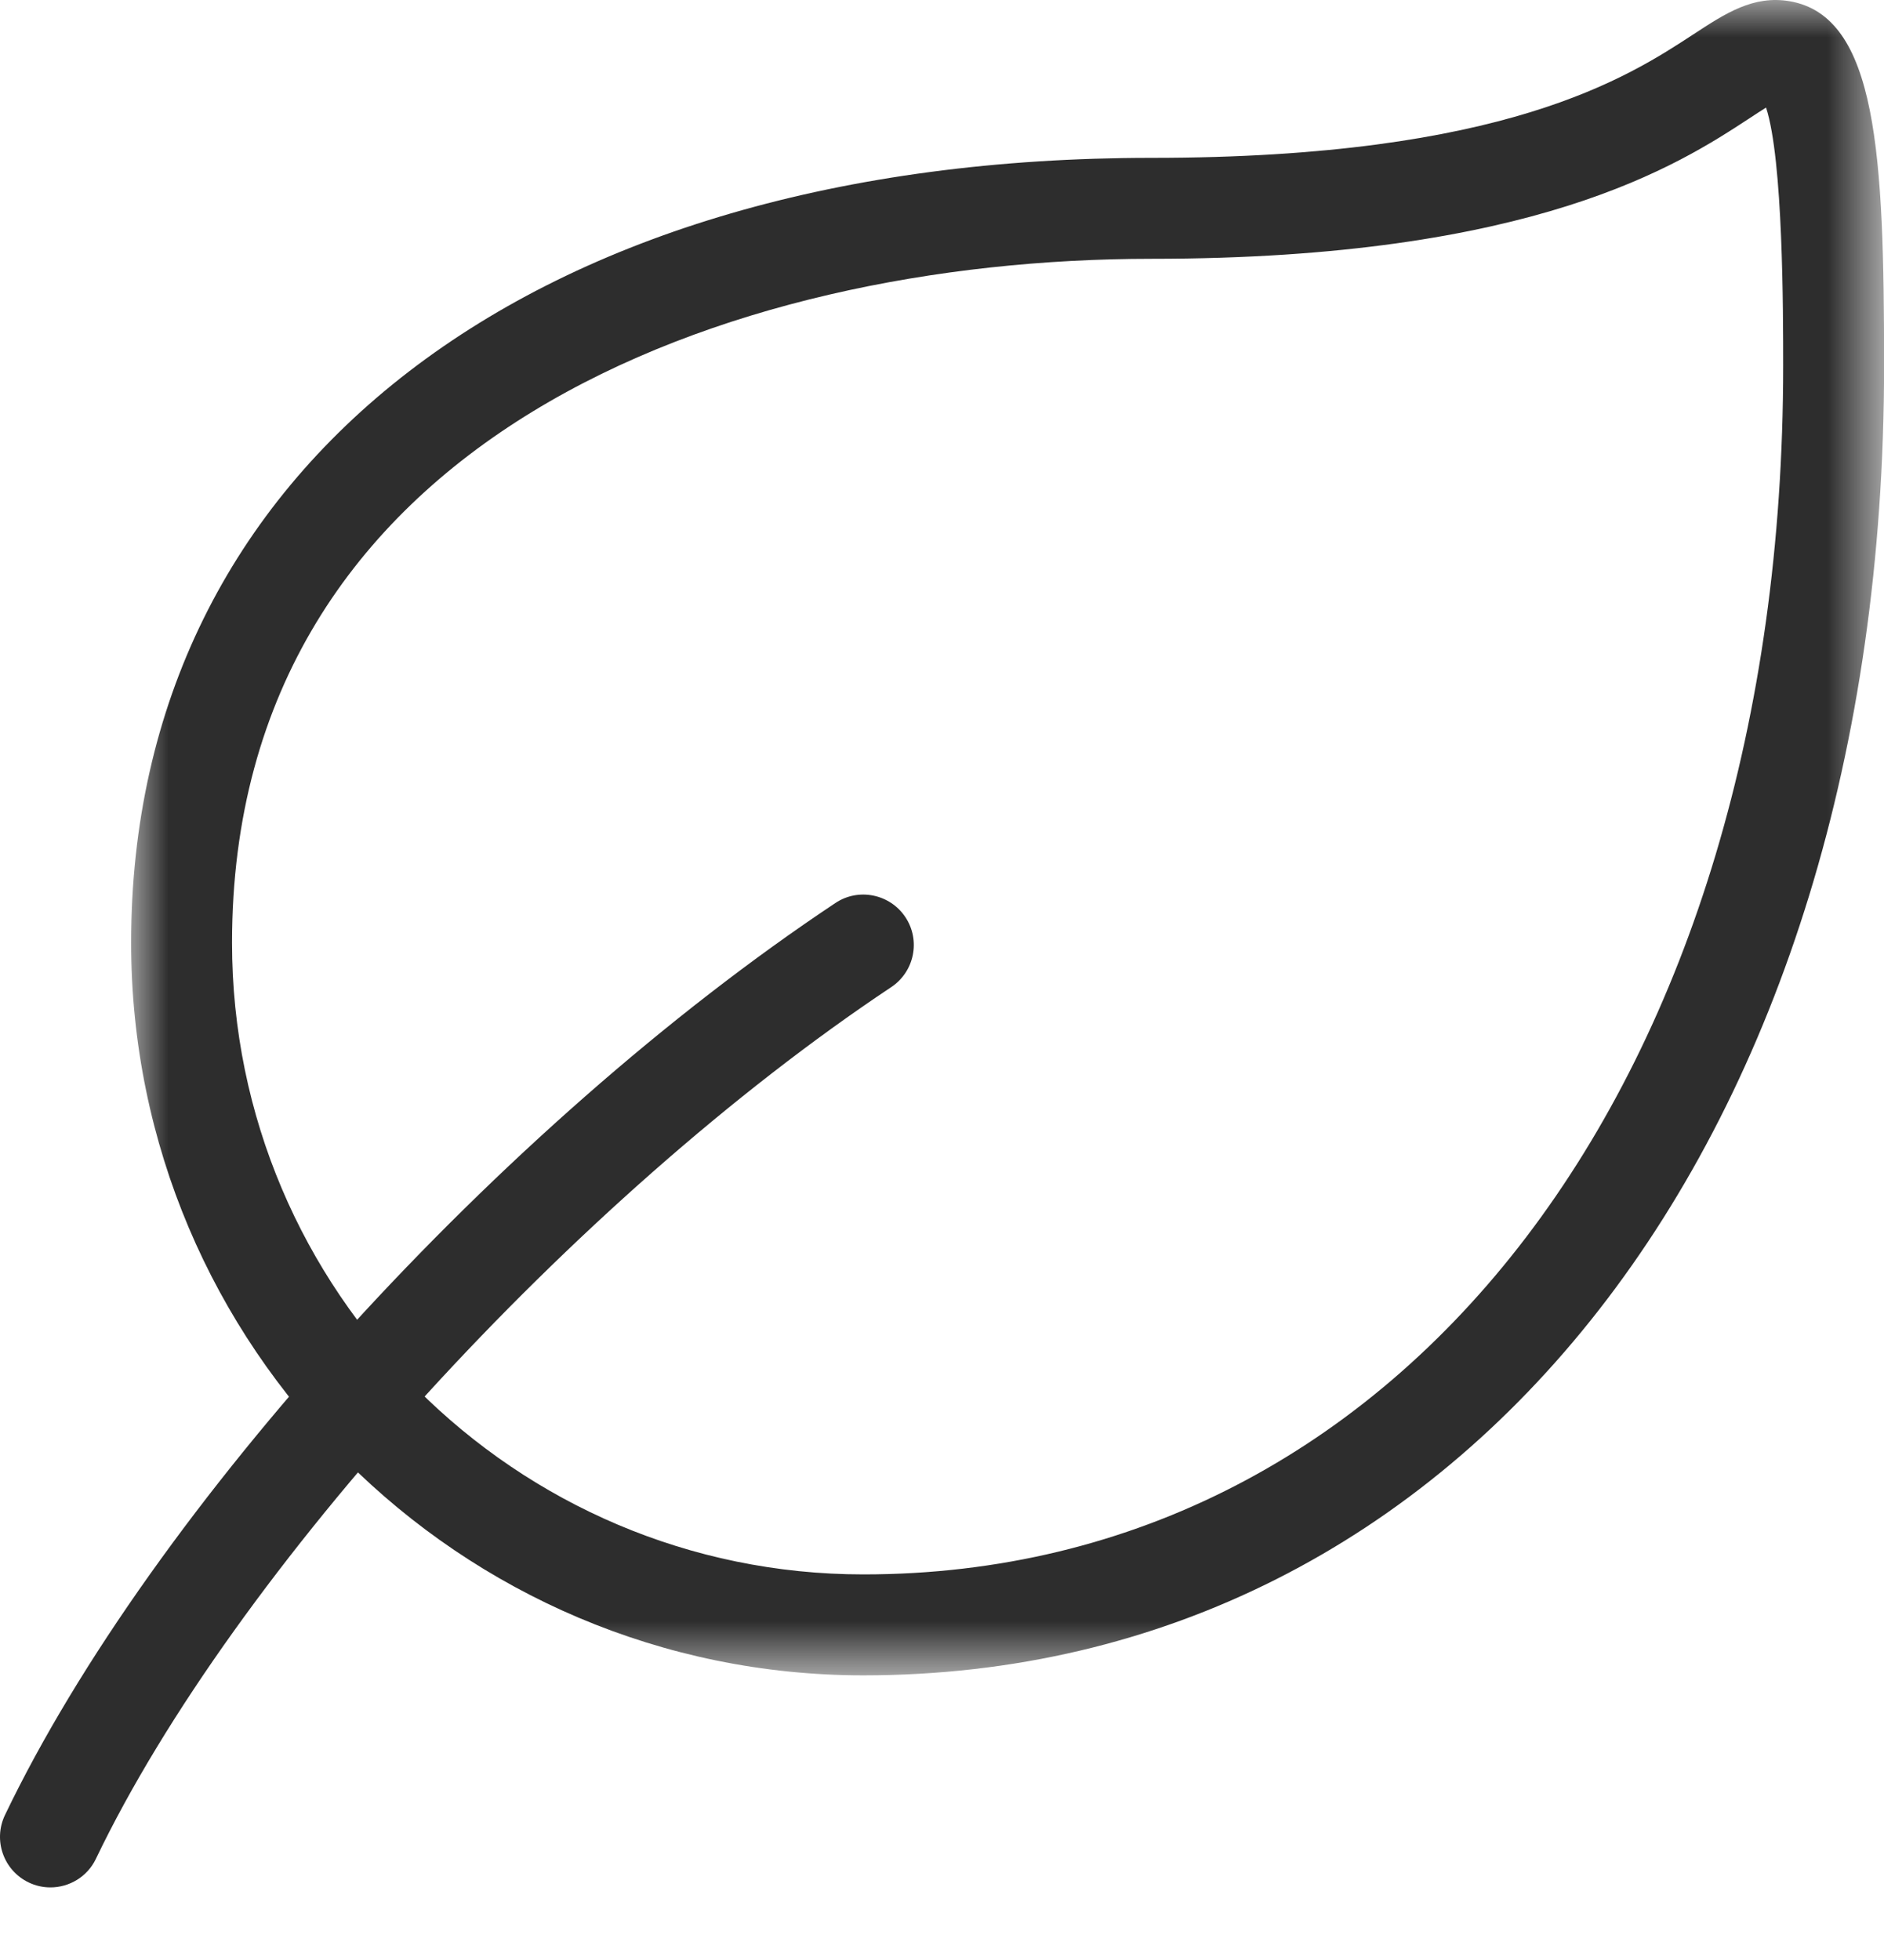 <?xml version="1.0" encoding="UTF-8"?>
<svg width="25px" height="26px" viewBox="0 0 25 26" version="1.1" xmlns="http://www.w3.org/2000/svg" xmlns:xlink="http://www.w3.org/1999/xlink">
    <title>C7C9F21A-6D78-4169-BD1C-94F6D58C7B19</title>
    <defs>
        <polygon id="path-1" points="0 0 23.26 0 23.26 22.224 0 22.224"></polygon>
    </defs>
    <g id="Product-Page" stroke="none" stroke-width="1" fill="none" fill-rule="evenodd">
        <g id="Product-Template" transform="translate(-1086, -661)">
            <g id="Wellbeing" transform="translate(1086, 661)">
                <g id="Group-3" transform="translate(1.74, 0)">
                    <mask id="mask-2" fill="white">
                        <use xlink:href="#path-1"></use>
                    </mask>
                    <g id="Clip-2"></g>
                    <path d="M21.695,1.427 C21.624,1.472 21.542,1.524 21.469,1.573 C20.547,2.176 18.627,3.433 13.543,3.433 C7.914,3.433 1.339,5.809 1.339,12.506 C1.339,17.126 5.097,20.885 9.717,20.885 C16.902,20.885 21.922,14.292 21.922,4.852 C21.922,4.14 21.922,2.119 21.695,1.427 M9.717,22.224 C4.358,22.224 0,17.865 0,12.506 C0,6.181 5.316,2.094 13.543,2.094 C18.228,2.094 19.859,1.026 20.736,0.452 C21.159,0.175 21.527,-0.065 22.007,0.016 C23.173,0.215 23.261,2.06 23.261,4.852 C23.261,15.08 17.691,22.224 9.717,22.224" id="Fill-1" fill="#2D2D2D" mask="url(#mask-2)"></path>
                </g>
                <path d="M0.669,25.037 C0.572,25.037 0.473,25.016 0.38,24.971 C0.047,24.811 -0.094,24.411 0.066,24.077 C2.012,20.021 6.646,14.932 11.085,11.979 C11.391,11.774 11.809,11.858 12.014,12.166 C12.219,12.474 12.134,12.889 11.827,13.094 C7.634,15.884 3.097,20.854 1.273,24.657 C1.159,24.897 0.918,25.037 0.669,25.037" id="Fill-4" fill="#2D2D2D"></path>
            </g>
        </g>
    </g>
</svg>